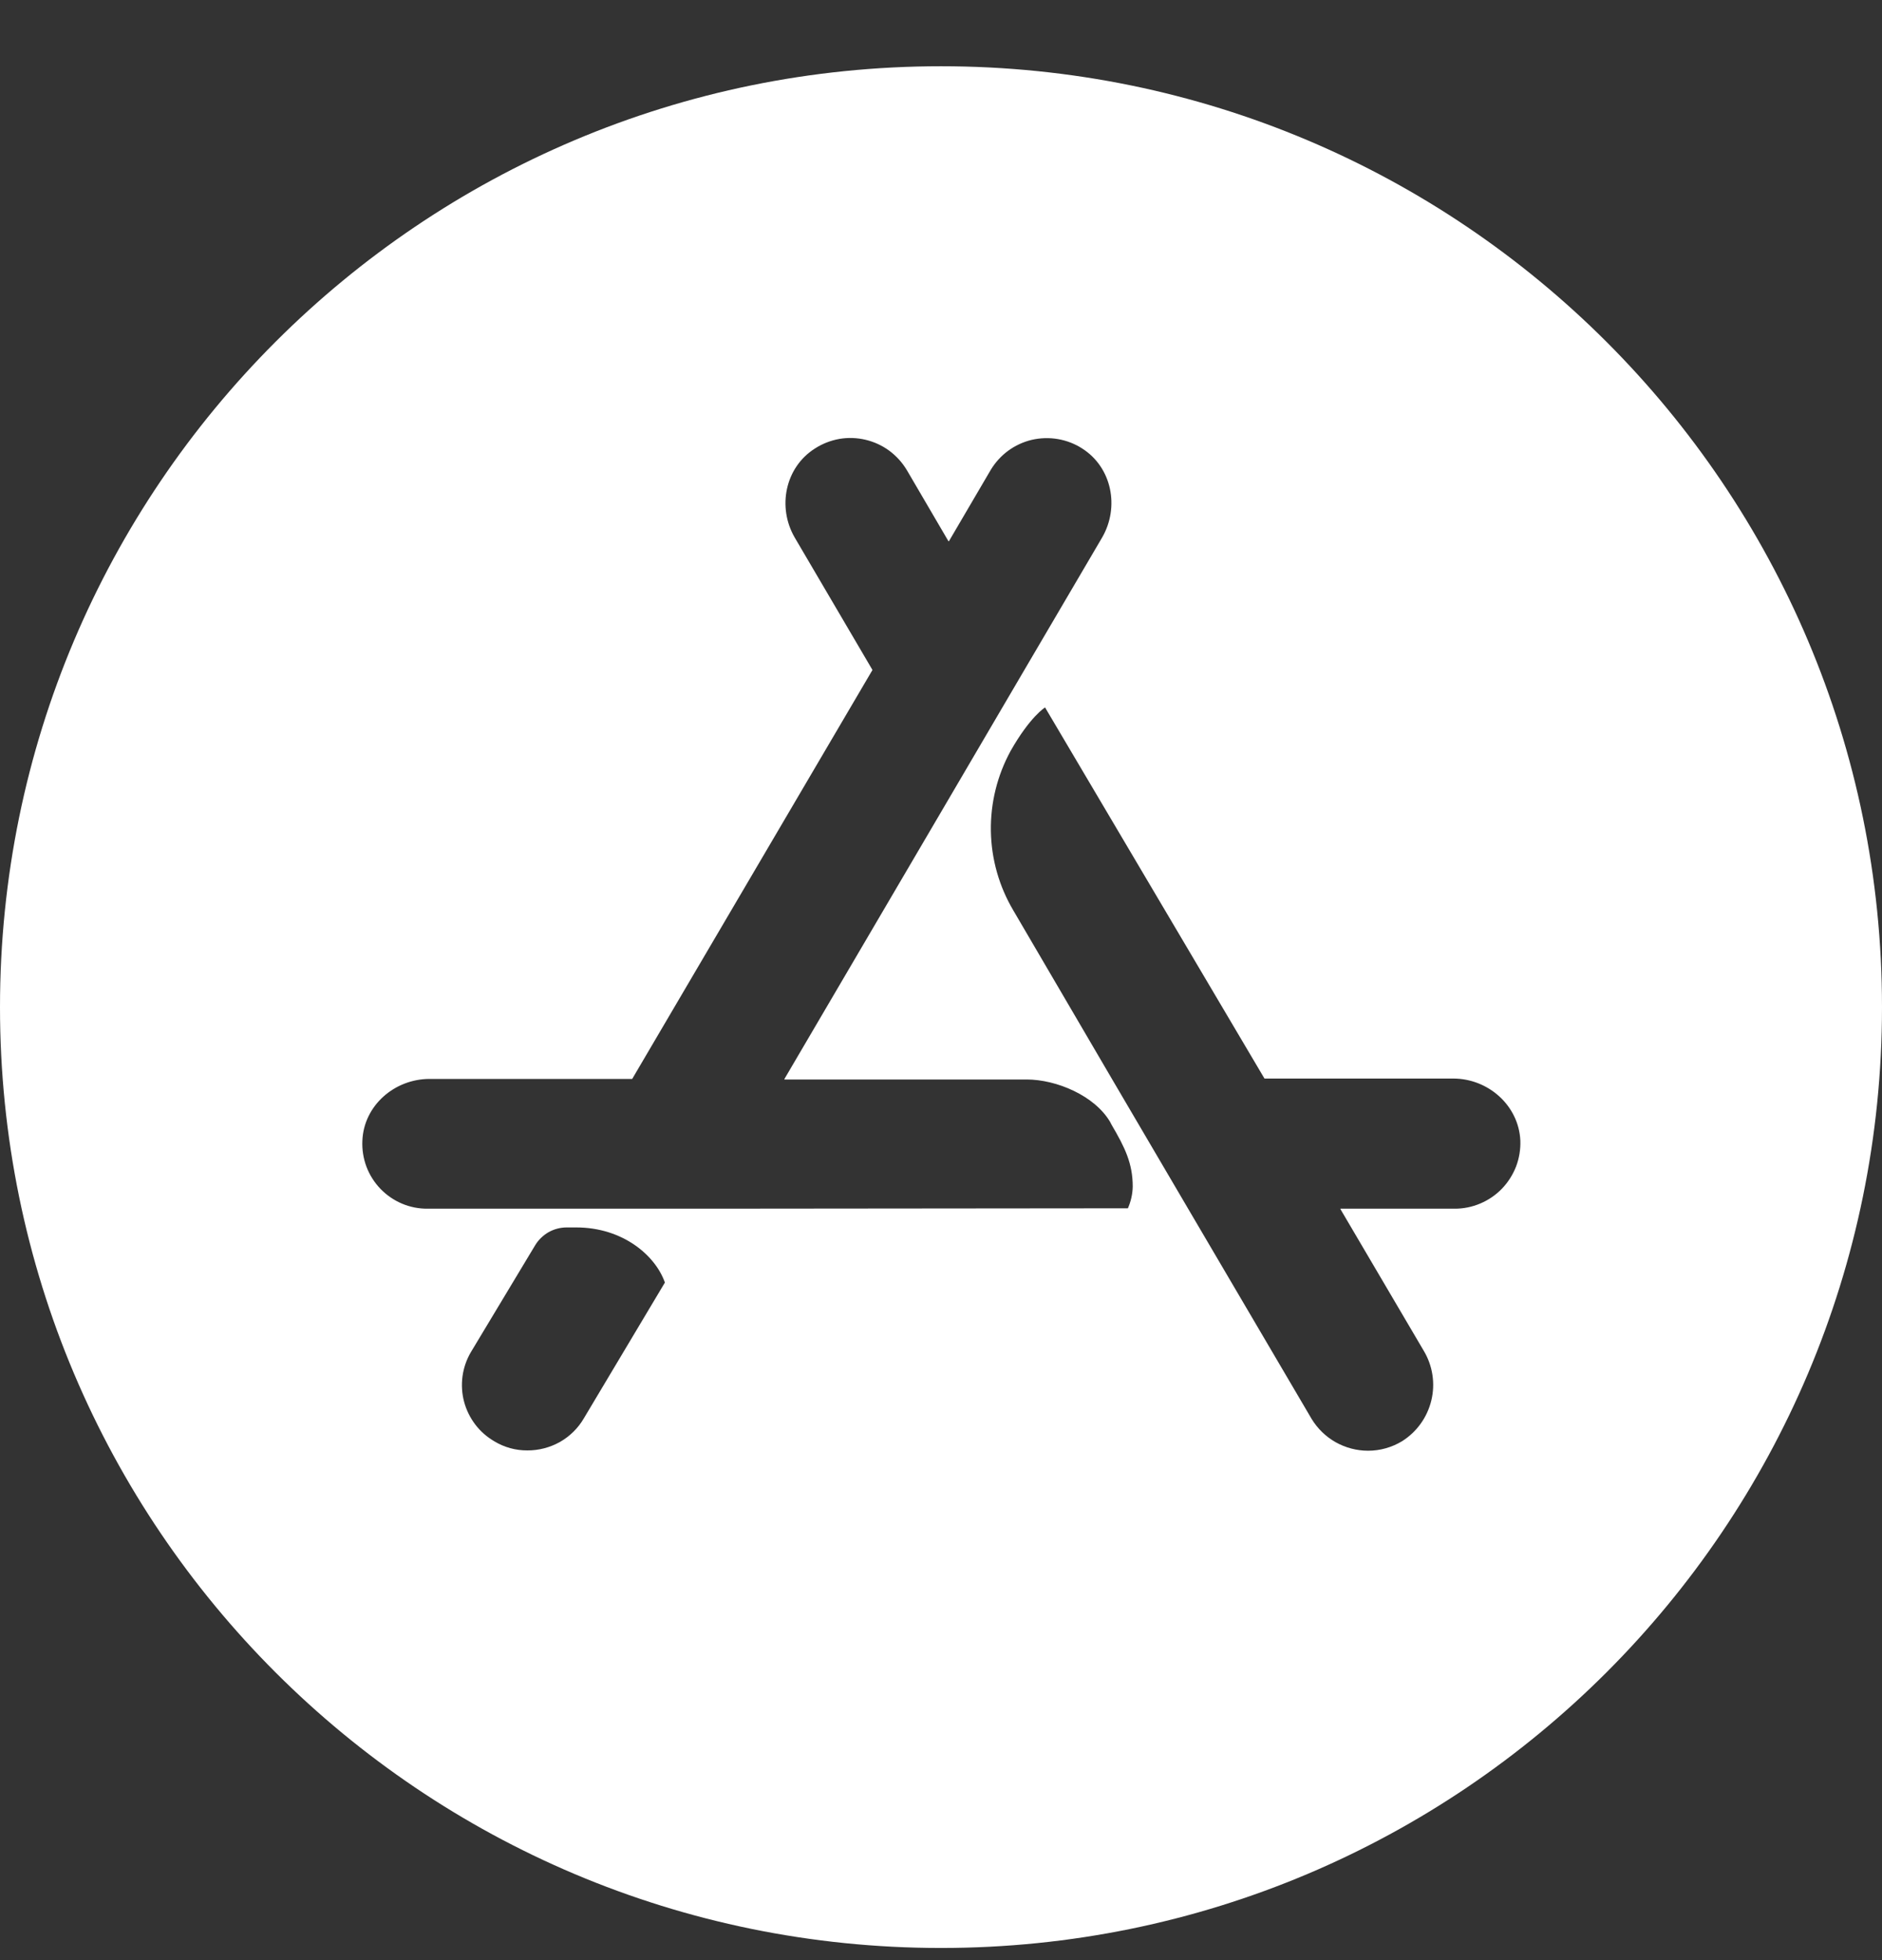 <svg width="24" height="25" viewBox="0 0 24 25" fill="none" xmlns="http://www.w3.org/2000/svg">
<rect x="0" y="0" width="24" height="25" fill="#333333" stroke="none"/>
<path d="M12 0.845C5.371 0.845 0 6.216 0 12.845C0 19.474 5.371 24.845 12 24.845C18.629 24.845 24 19.474 24 12.845C24 6.216 18.629 0.845 12 0.845ZM7.446 18.089C7.373 18.215 7.267 18.319 7.141 18.391C7.014 18.462 6.871 18.5 6.725 18.499C6.577 18.5 6.431 18.46 6.304 18.383C6.21 18.328 6.127 18.256 6.061 18.169C5.995 18.082 5.946 17.983 5.918 17.877C5.89 17.772 5.884 17.662 5.898 17.554C5.913 17.445 5.949 17.341 6.004 17.247L6.823 15.885C6.865 15.815 6.924 15.757 6.995 15.716C7.066 15.676 7.146 15.655 7.227 15.655H7.348C7.942 15.655 8.358 16.012 8.479 16.358L7.446 18.089ZM14.381 15.411L9.017 15.416H5.452C5.34 15.417 5.229 15.395 5.125 15.351C5.022 15.307 4.929 15.243 4.851 15.162C4.773 15.081 4.713 14.985 4.673 14.88C4.634 14.775 4.616 14.663 4.621 14.551C4.638 14.101 5.031 13.761 5.478 13.761H8.062L11.126 8.545L10.134 6.855C9.911 6.47 10.01 5.962 10.393 5.72C10.487 5.659 10.593 5.618 10.704 5.598C10.815 5.579 10.928 5.583 11.038 5.609C11.147 5.635 11.25 5.682 11.341 5.749C11.431 5.816 11.507 5.9 11.565 5.997L12.095 6.903H12.101L12.632 5.997C12.689 5.901 12.765 5.817 12.855 5.75C12.945 5.684 13.048 5.636 13.157 5.61C13.266 5.585 13.379 5.581 13.49 5.6C13.6 5.619 13.706 5.659 13.8 5.72C14.181 5.962 14.279 6.47 14.054 6.857L13.062 8.547L12.098 10.191L10.003 13.762V13.768H13.09C13.476 13.768 13.961 13.976 14.157 14.31L14.175 14.345C14.348 14.639 14.445 14.841 14.445 15.135C14.443 15.231 14.421 15.325 14.383 15.412L14.381 15.411ZM18.546 15.416H17.094V15.422L18.156 17.228C18.27 17.418 18.305 17.646 18.253 17.861C18.201 18.077 18.067 18.264 17.879 18.382C17.748 18.461 17.599 18.503 17.446 18.503C17.301 18.503 17.158 18.465 17.032 18.394C16.905 18.322 16.8 18.219 16.725 18.095L15.156 15.424L14.181 13.763L12.923 11.613C12.741 11.306 12.642 10.957 12.636 10.6C12.63 10.243 12.717 9.89 12.888 9.577C13.137 9.138 13.327 9.023 13.327 9.023L16.125 13.756H18.531C18.981 13.756 19.367 14.102 19.388 14.546C19.392 14.659 19.374 14.771 19.334 14.877C19.293 14.982 19.232 15.079 19.154 15.16C19.075 15.242 18.981 15.306 18.877 15.35C18.773 15.394 18.661 15.417 18.548 15.416H18.546Z" fill="white"/>
</svg>
